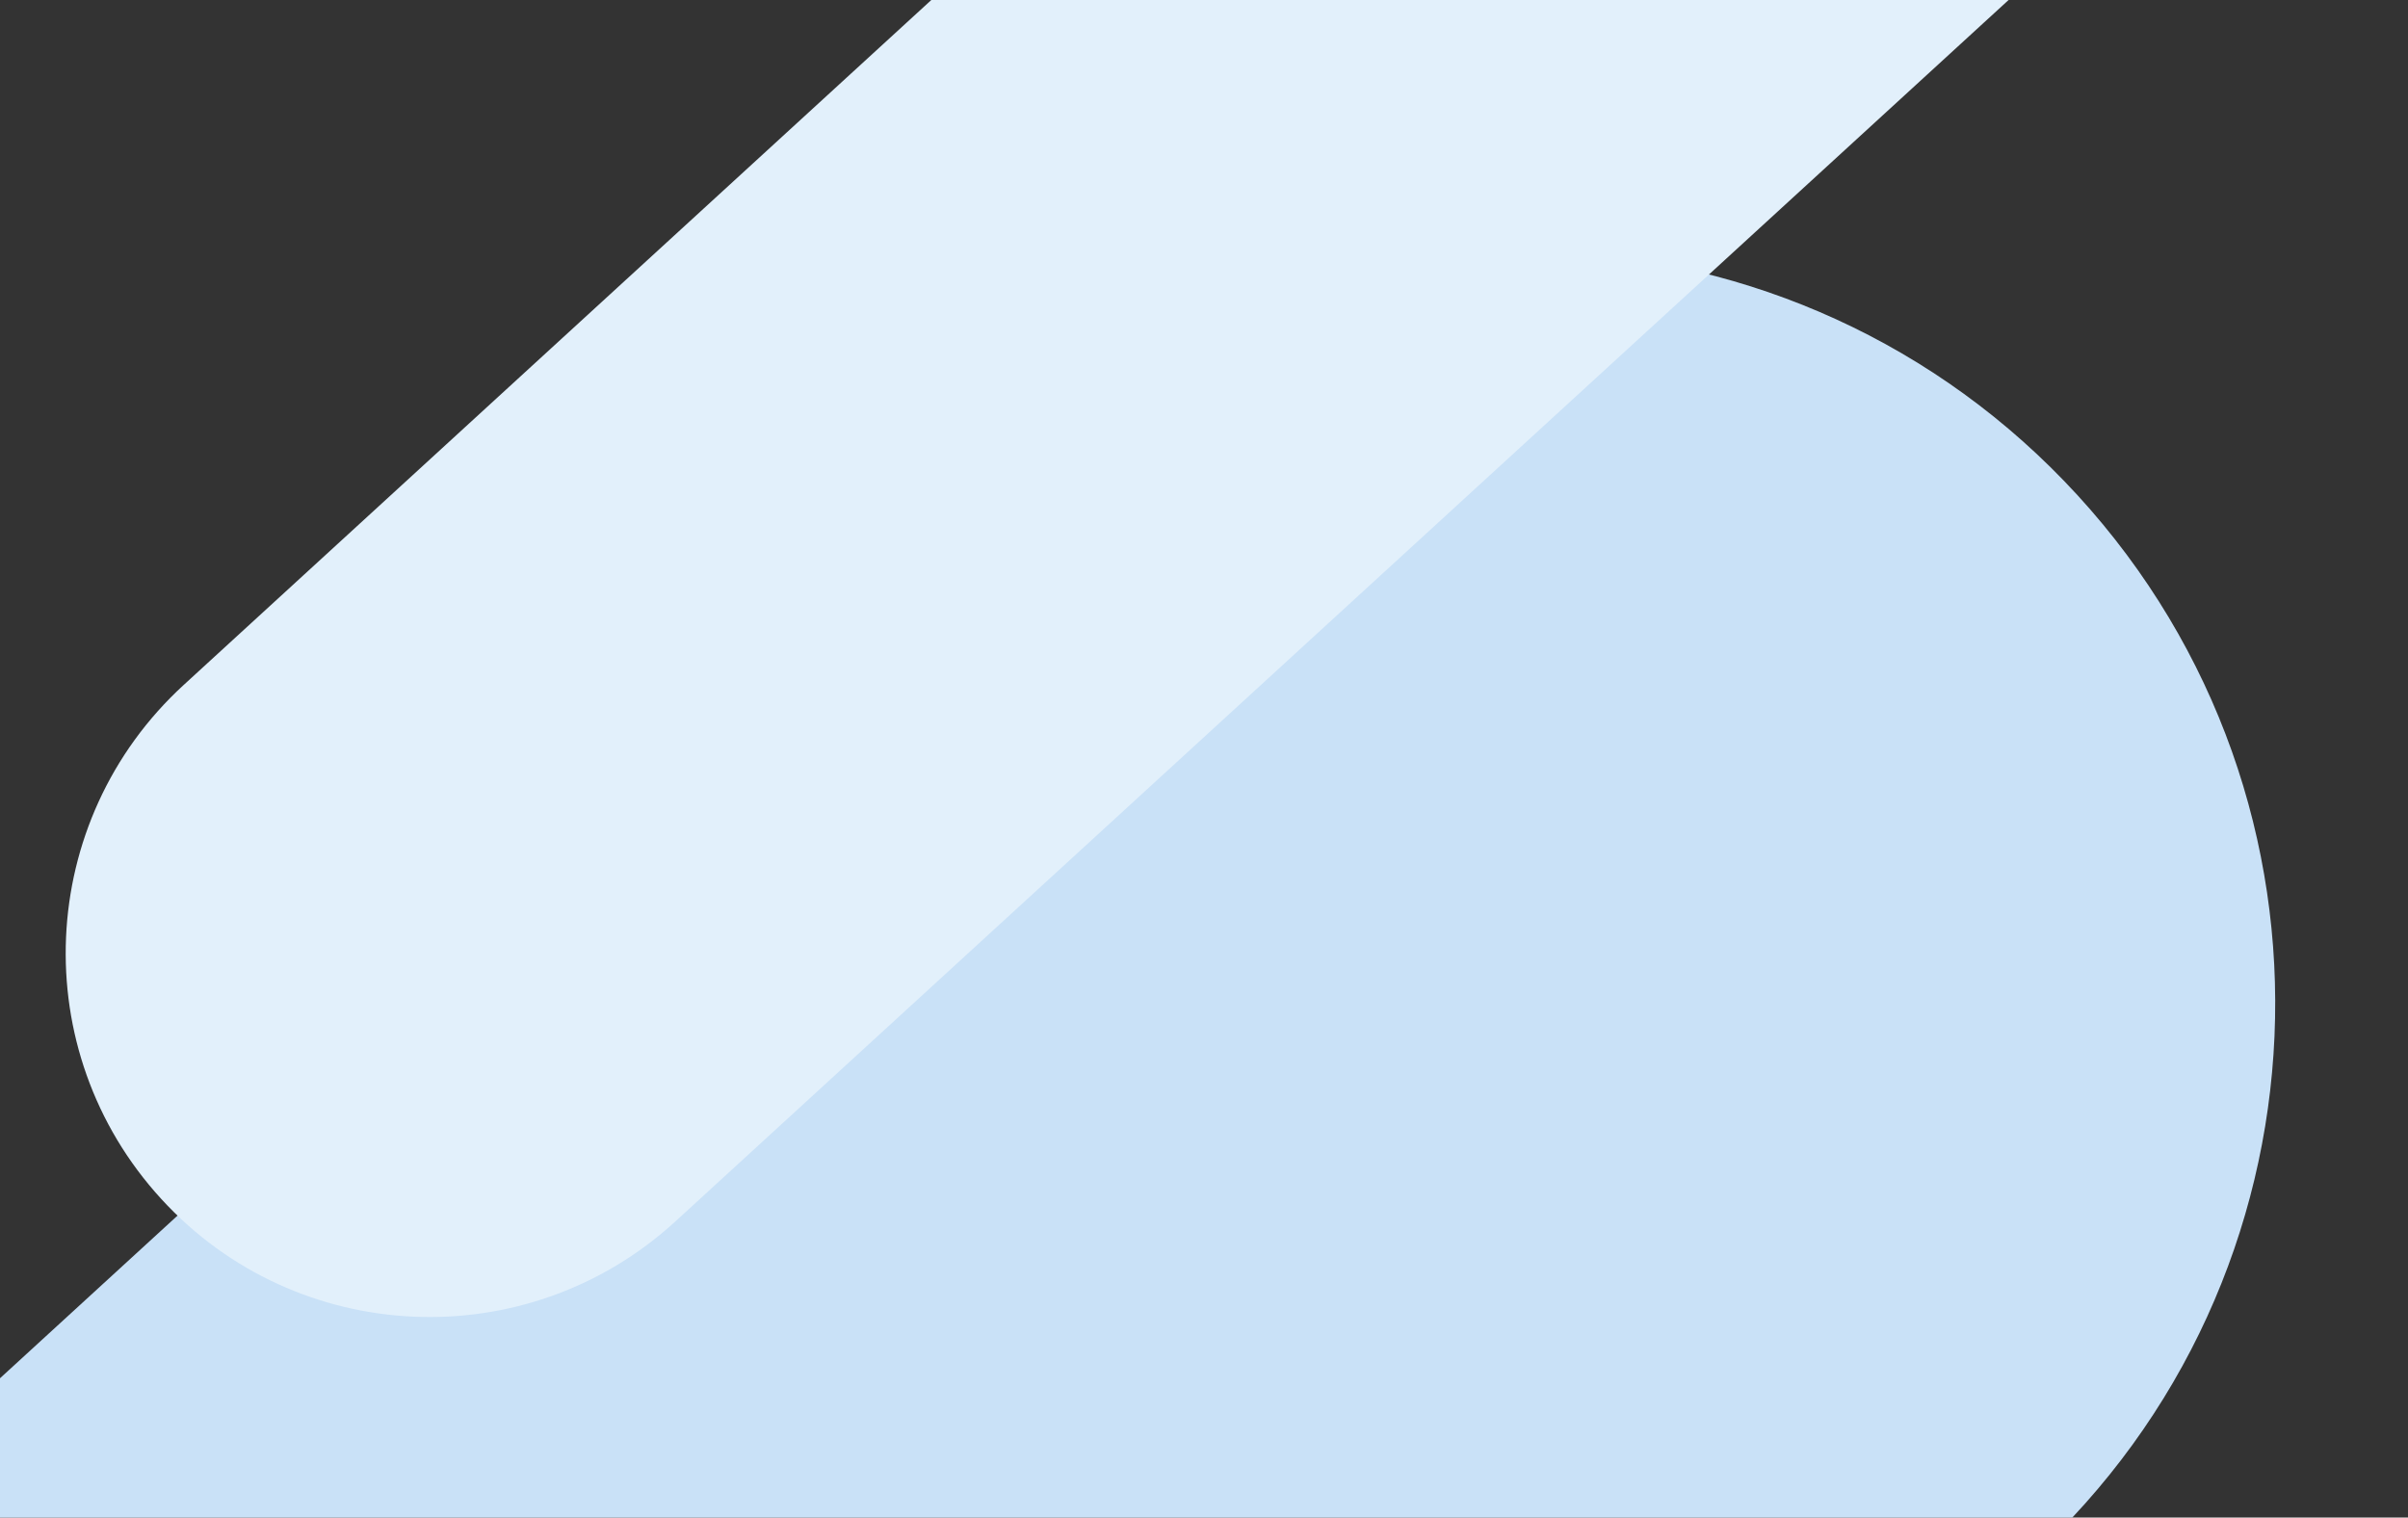 <?xml version="1.0" encoding="UTF-8" standalone="no"?>
<svg
   width="768"
   height="484"
   viewBox="0 0 768 484"
   fill="none"
   version="1.1"
   id="svg10"
   sodipodi:docname="background-md.svg"
   inkscape:version="1.3.2 (091e20e, 2023-11-25)"
   xmlns:inkscape="http://www.inkscape.org/namespaces/inkscape"
   xmlns:sodipodi="http://sodipodi.sourceforge.net/DTD/sodipodi-0.dtd"
   xmlns="http://www.w3.org/2000/svg"
   xmlns:svg="http://www.w3.org/2000/svg">
  <rect x="0" y="0" width="768" height="484" fill="#333333" stroke="none"/>
  <sodipodi:namedview
     id="namedview10"
     pagecolor="#ffffff"
     bordercolor="#000000"
     borderopacity="0.25"
     inkscape:showpageshadow="2"
     inkscape:pageopacity="0.0"
     inkscape:pagecheckerboard="0"
     inkscape:deskcolor="#d1d1d1"
     inkscape:zoom="0.48760331"
     inkscape:cx="384.5339"
     inkscape:cy="242"
     inkscape:window-width="1728"
     inkscape:window-height="1051"
     inkscape:window-x="0"
     inkscape:window-y="38"
     inkscape:window-maximized="1"
     inkscape:current-layer="g10" />
  <g
     clip-path="url(#clip0_13805_17374)"
     id="g10">
    <path
       d="M662.618 157.966C573.089 60.245 421.293 53.603 323.571 143.132L-464.06 864.73C-561.782 954.259 -568.424 1106.06 -478.894 1203.78C-389.365 1301.5 -237.569 1308.14 -139.847 1218.61L647.784 497.014C745.506 407.485 752.148 255.688 662.618 157.966Z"
       fill="#C9E1F7"
       id="path1" />
    <path
       d="M866.604 -364.434C823.309 -411.691 749.902 -414.902 702.645 -371.607L58.609 218.434C11.352 261.729 8.14 335.136 51.435 382.393C94.73 429.65 168.137 432.862 215.394 389.567L859.43 -200.475C906.687 -243.77 909.899 -317.177 866.604 -364.434Z"
       fill="#E2F0FB"
       id="path2" />
  </g>
  <defs
     id="defs10">
    <clipPath
       id="clip0_13805_17374">
      <rect
         width="768"
         height="484"
         fill="white"
         id="rect10" />
    </clipPath>
  </defs>
</svg>
